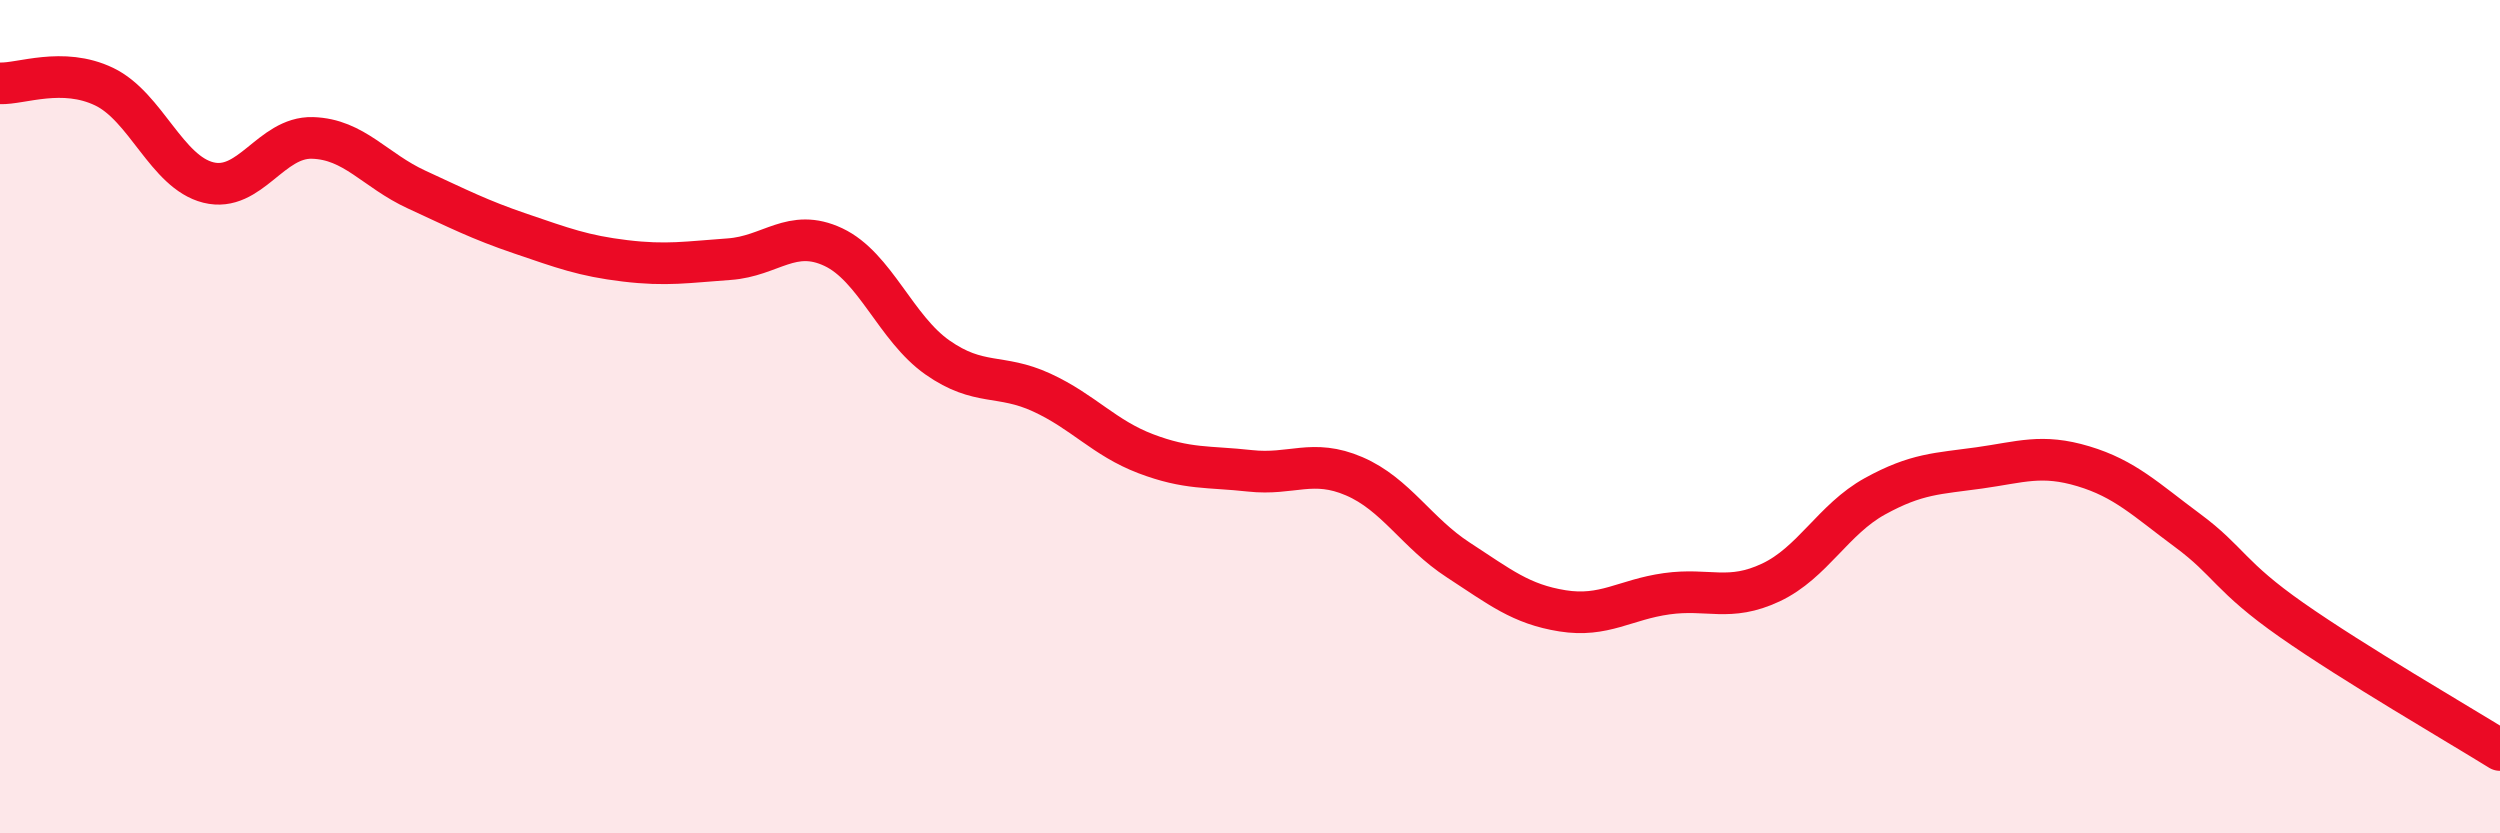 
    <svg width="60" height="20" viewBox="0 0 60 20" xmlns="http://www.w3.org/2000/svg">
      <path
        d="M 0,2 C 0.5,2.02 1.5,1.6 2.5,2.08 C 3.5,2.56 4,4.13 5,4.38 C 6,4.63 6.5,3.28 7.5,3.31 C 8.5,3.34 9,4.09 10,4.55 C 11,5.01 11.5,5.27 12.5,5.61 C 13.5,5.95 14,6.14 15,6.26 C 16,6.38 16.5,6.29 17.5,6.22 C 18.5,6.15 19,5.46 20,5.93 C 21,6.4 21.5,7.88 22.5,8.58 C 23.5,9.28 24,8.96 25,9.42 C 26,9.88 26.5,10.51 27.5,10.89 C 28.5,11.27 29,11.19 30,11.3 C 31,11.41 31.5,11 32.5,11.43 C 33.5,11.86 34,12.79 35,13.44 C 36,14.09 36.5,14.5 37.5,14.66 C 38.5,14.82 39,14.39 40,14.25 C 41,14.11 41.5,14.45 42.5,13.98 C 43.5,13.51 44,12.46 45,11.91 C 46,11.36 46.5,11.37 47.5,11.23 C 48.5,11.09 49,10.89 50,11.19 C 51,11.49 51.5,11.99 52.5,12.73 C 53.5,13.47 53.5,13.83 55,14.88 C 56.5,15.93 59,17.38 60,18L60 20L0 20Z"
        fill="#EB0A25"
        opacity="0.1"
        stroke-linecap="round"
        stroke-linejoin="round"
      />
      <path
        d="M 0,2 C 0.5,2.02 1.5,1.6 2.5,2.08 C 3.5,2.56 4,4.13 5,4.38 C 6,4.63 6.5,3.28 7.5,3.31 C 8.5,3.34 9,4.09 10,4.55 C 11,5.01 11.5,5.27 12.5,5.61 C 13.5,5.95 14,6.14 15,6.26 C 16,6.38 16.5,6.29 17.5,6.22 C 18.5,6.15 19,5.46 20,5.93 C 21,6.4 21.5,7.88 22.5,8.58 C 23.5,9.28 24,8.96 25,9.42 C 26,9.88 26.5,10.51 27.5,10.89 C 28.5,11.27 29,11.19 30,11.3 C 31,11.41 31.5,11 32.5,11.43 C 33.5,11.86 34,12.79 35,13.44 C 36,14.09 36.5,14.5 37.5,14.66 C 38.5,14.82 39,14.39 40,14.25 C 41,14.11 41.5,14.45 42.5,13.98 C 43.5,13.51 44,12.46 45,11.91 C 46,11.36 46.5,11.37 47.5,11.23 C 48.5,11.09 49,10.89 50,11.19 C 51,11.49 51.5,11.99 52.5,12.73 C 53.5,13.47 53.5,13.83 55,14.88 C 56.5,15.93 59,17.38 60,18"
        stroke="#EB0A25"
        stroke-width="1"
        fill="none"
        stroke-linecap="round"
        stroke-linejoin="round"
      />
    </svg>
  